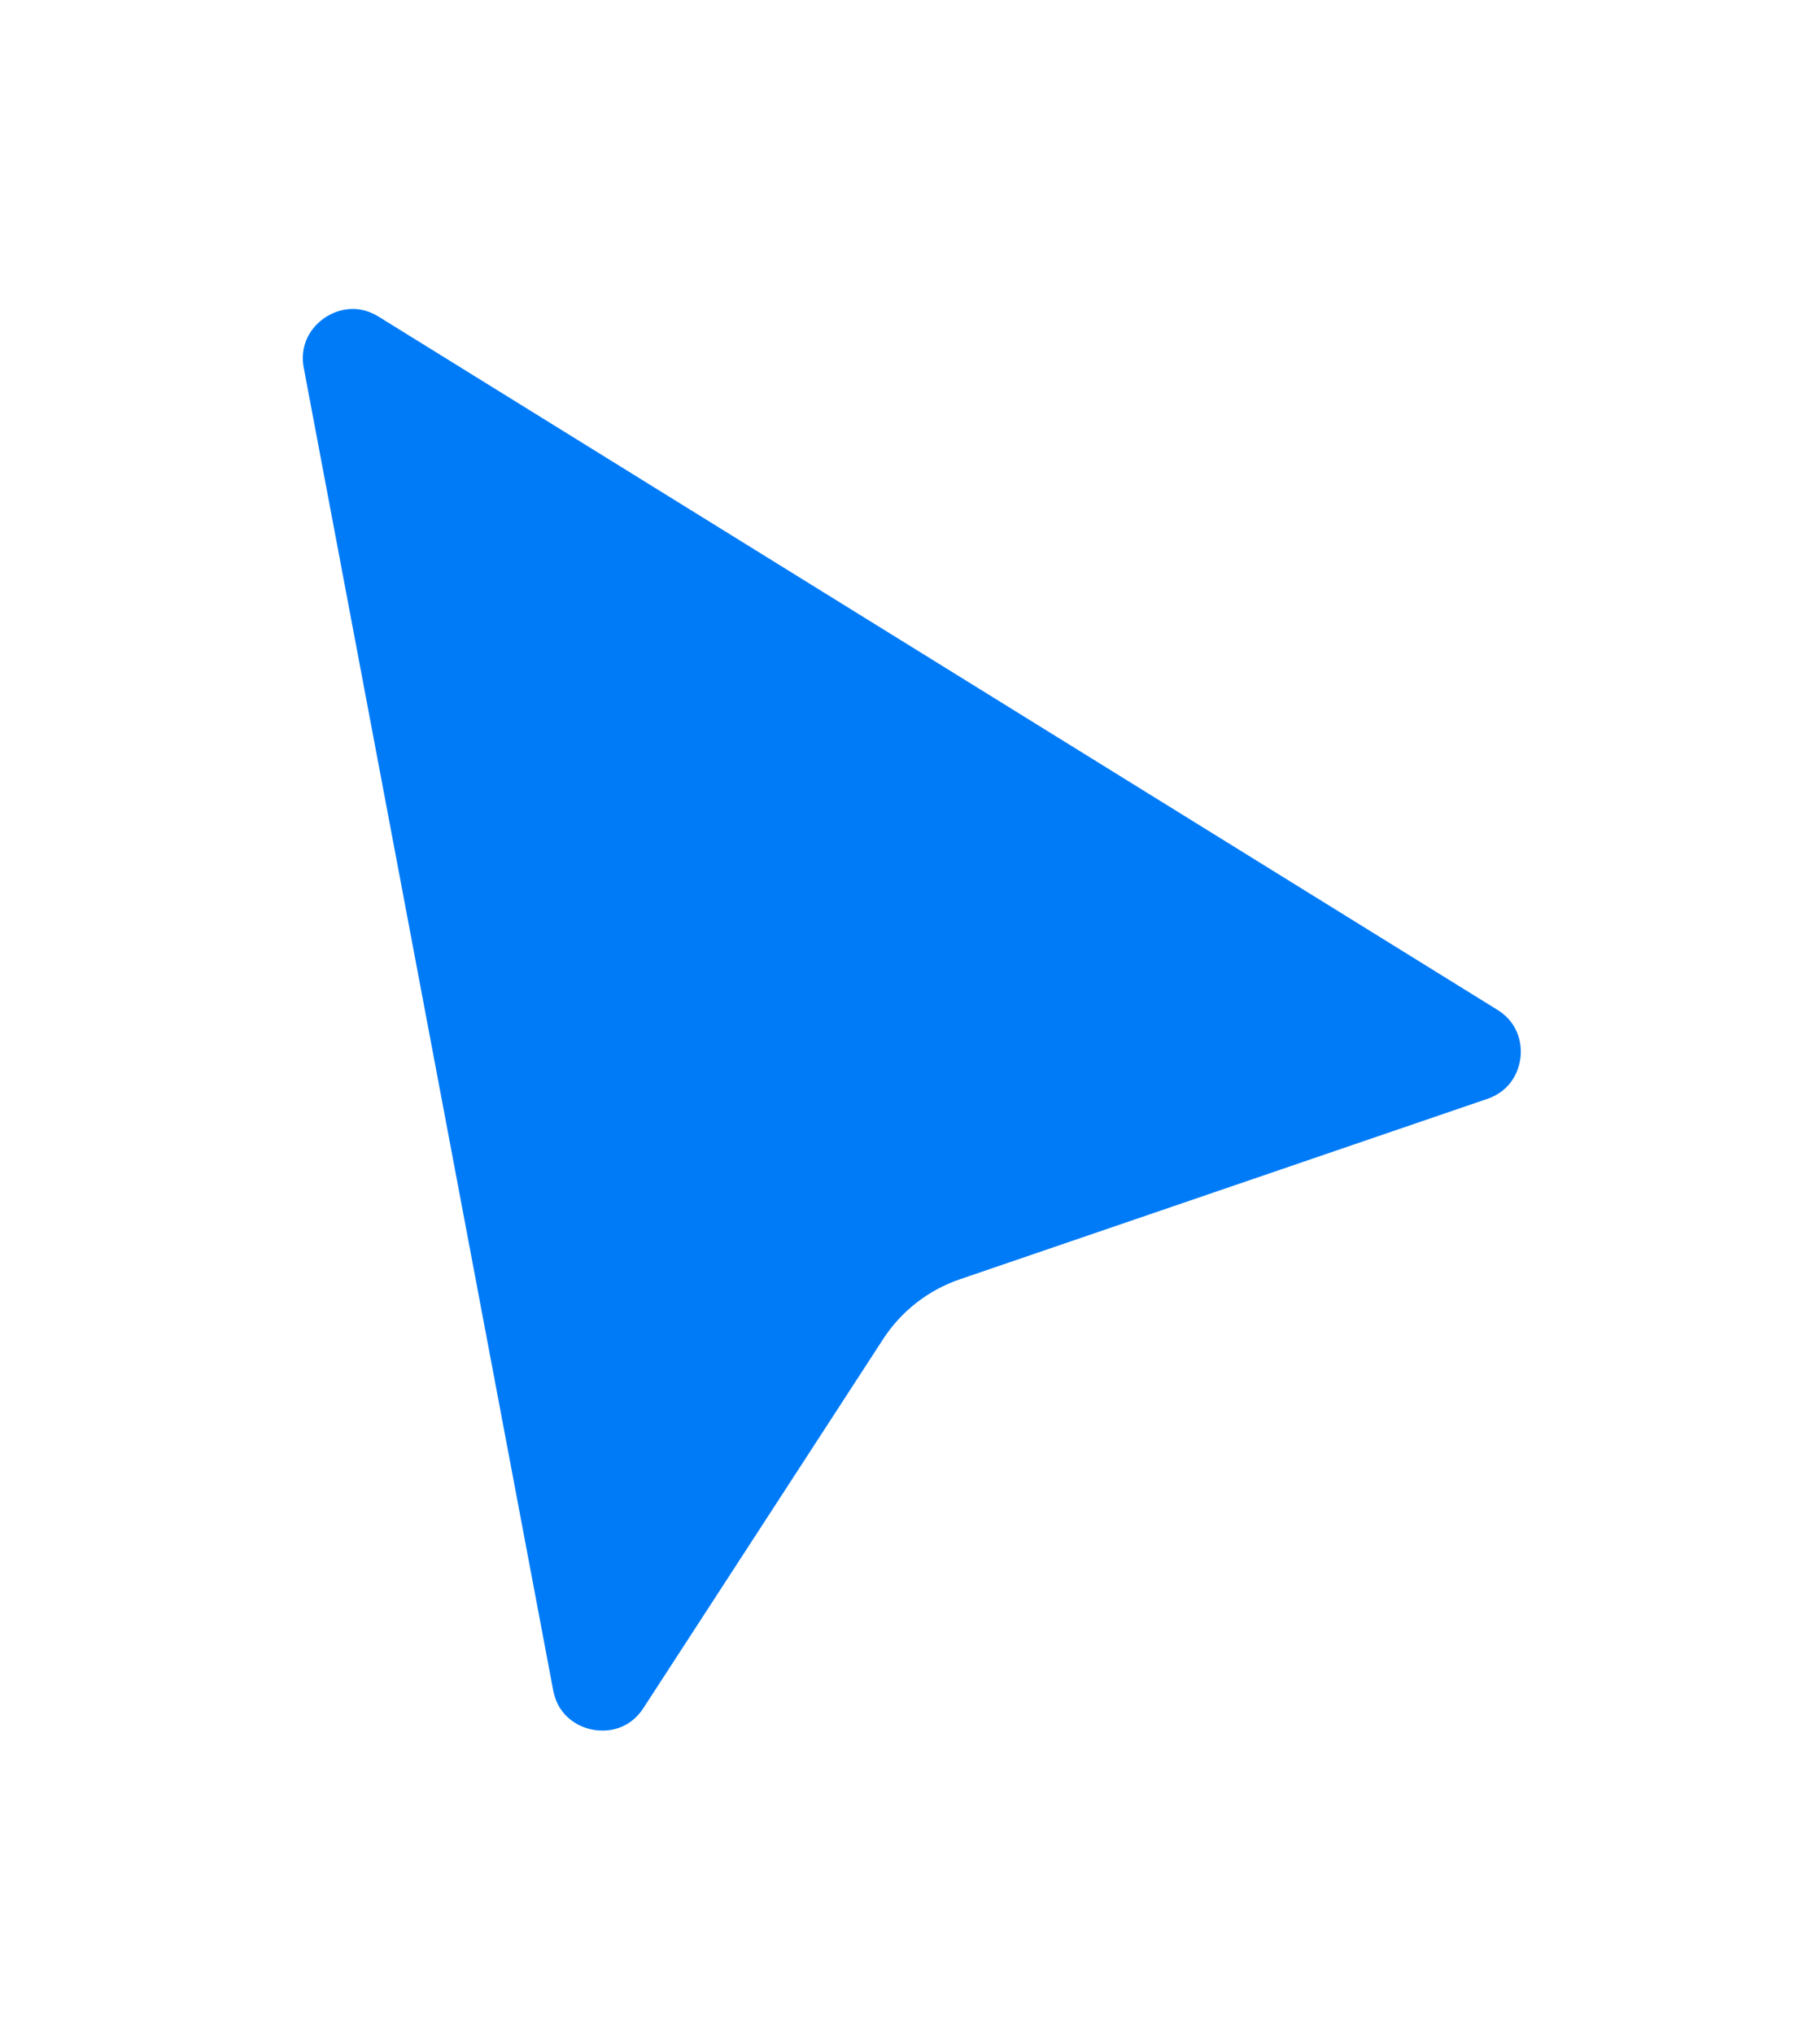 <svg width="128" height="143" viewBox="0 0 128 143" fill="none" xmlns="http://www.w3.org/2000/svg">
<g filter="url(#filter0_d_343_230)">
<path d="M35.474 105.513L17.938 12.569C16.812 6.605 23.31 2.147 28.47 5.342L107.141 54.068C112.149 57.169 111.298 64.698 105.724 66.604L68.632 79.287C67.154 79.792 65.889 80.778 65.038 82.087L48.183 108.022C44.754 113.299 36.641 111.698 35.474 105.513Z" fill="#007BF7"/>
<path d="M35.474 105.513L17.938 12.569C16.812 6.605 23.31 2.147 28.47 5.342L107.141 54.068C112.149 57.169 111.298 64.698 105.724 66.604L68.632 79.287C67.154 79.792 65.889 80.778 65.038 82.087L48.183 108.022C44.754 113.299 36.641 111.698 35.474 105.513Z" stroke="white" stroke-width="6.978"/>
</g>
<defs>
<filter id="filter0_d_343_230" x="0.359" y="0.778" width="127.534" height="141.829" filterUnits="userSpaceOnUse" color-interpolation-filters="sRGB">
<feFlood flood-opacity="0" result="BackgroundImageFix"/>
<feColorMatrix in="SourceAlpha" type="matrix" values="0 0 0 0 0 0 0 0 0 0 0 0 0 0 0 0 0 0 127 0" result="hardAlpha"/>
<feOffset dy="13.957"/>
<feGaussianBlur stdDeviation="6.978"/>
<feComposite in2="hardAlpha" operator="out"/>
<feColorMatrix type="matrix" values="0 0 0 0 0 0 0 0 0 0.286 0 0 0 0 0.575 0 0 0 0.31 0"/>
<feBlend mode="normal" in2="BackgroundImageFix" result="effect1_dropShadow_343_230"/>
<feBlend mode="normal" in="SourceGraphic" in2="effect1_dropShadow_343_230" result="shape"/>
</filter>
</defs>
</svg>
